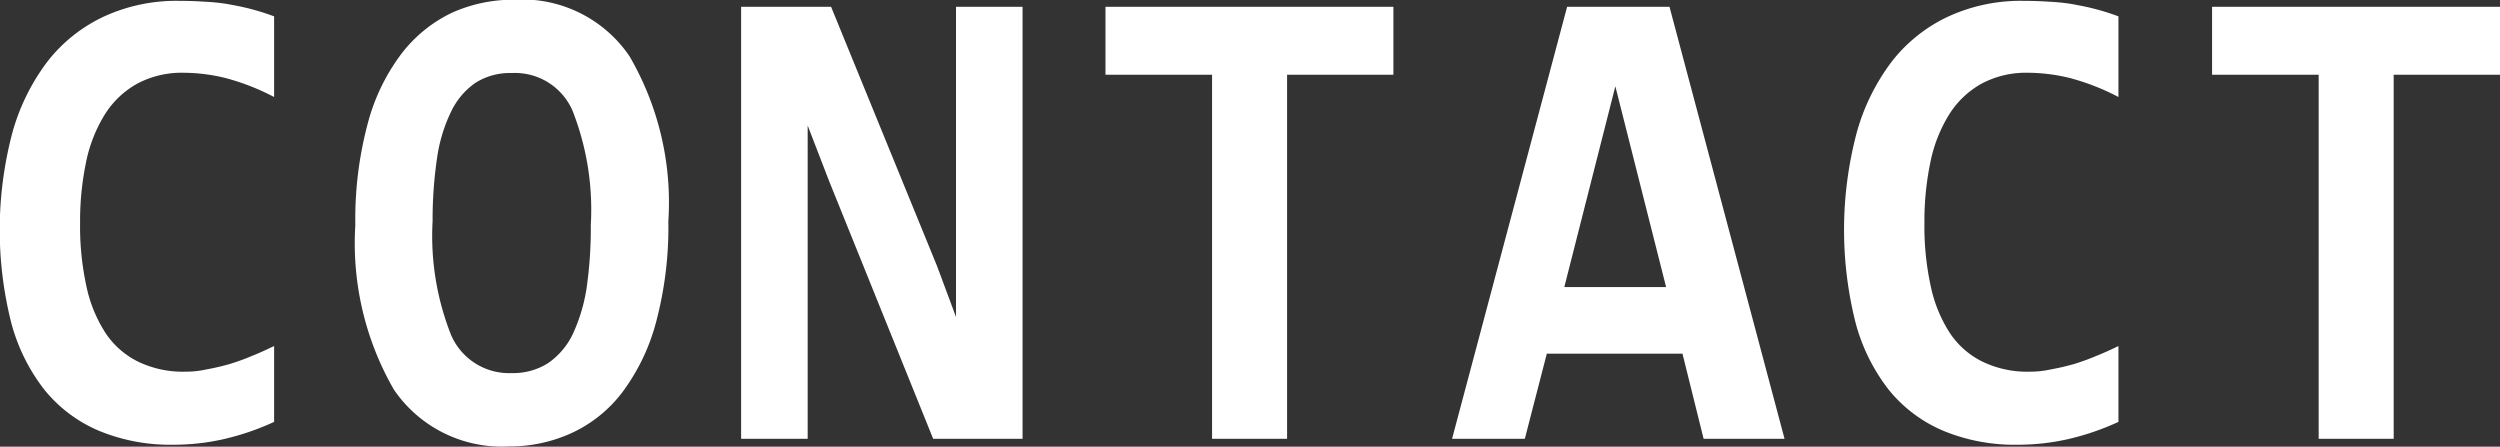 <svg xmlns="http://www.w3.org/2000/svg" width="88.65" height="15.84" viewBox="0 0 88.65 15.84">
  <rect x="0" y="0" width="88.65" height="15.84" fill="#333333" stroke="none"/>
<defs>
    <style>
      .cls-1 {
        fill: #fff;
        fill-rule: evenodd;
      }
    </style>
  </defs>
  <path id="CONTACT_のコピー" data-name="CONTACT のコピー" class="cls-1" d="M1204.35,2790.71c-0.23.11-.48,0.23-0.76,0.34a8.046,8.046,0,0,1-.82.3c-0.28.08-.55,0.14-0.82,0.19a3.425,3.425,0,0,1-.75.08,3.653,3.653,0,0,1-1.68-.36,2.944,2.944,0,0,1-1.16-1.03,4.9,4.9,0,0,1-.67-1.66,9.934,9.934,0,0,1-.22-2.22,10.248,10.248,0,0,1,.21-2.15,5.145,5.145,0,0,1,.66-1.69,3.185,3.185,0,0,1,1.15-1.1,3.353,3.353,0,0,1,1.67-.39,6.322,6.322,0,0,1,1.48.19,8.25,8.25,0,0,1,1.71.67v-2.86a8.419,8.419,0,0,0-.86-0.27c-0.27-.07-0.54-0.12-0.81-0.17a7.167,7.167,0,0,0-.81-0.08q-0.42-.03-0.9-0.03a6.146,6.146,0,0,0-2.64.55,5.468,5.468,0,0,0-2,1.58,7.462,7.462,0,0,0-1.26,2.54,13.467,13.467,0,0,0-.04,6.75,6.618,6.618,0,0,0,1.19,2.39,4.979,4.979,0,0,0,1.93,1.44,6.6,6.6,0,0,0,2.63.49,8.049,8.049,0,0,0,1.79-.2,9.167,9.167,0,0,0,1.78-.61v-2.69Zm12.6-10.28a4.6,4.6,0,0,0-4.09-2,5.292,5.292,0,0,0-2.2.46,4.932,4.932,0,0,0-1.79,1.45,7.082,7.082,0,0,0-1.2,2.48,13.127,13.127,0,0,0-.44,3.6,10.392,10.392,0,0,0,1.37,5.84,4.635,4.635,0,0,0,4.09,2.01,5.266,5.266,0,0,0,2.2-.47,4.755,4.755,0,0,0,1.8-1.44,7.259,7.259,0,0,0,1.2-2.48,13.127,13.127,0,0,0,.44-3.6A10.3,10.3,0,0,0,1216.95,2780.43Zm-1.52,8.23a6.07,6.07,0,0,1-.5,1.65,2.636,2.636,0,0,1-.87,1.01,2.313,2.313,0,0,1-1.28.35,2.241,2.241,0,0,1-2.15-1.34,9.528,9.528,0,0,1-.66-4.05,14.946,14.946,0,0,1,.16-2.25,5.571,5.571,0,0,1,.5-1.64,2.6,2.6,0,0,1,.87-1.02,2.286,2.286,0,0,1,1.28-.34,2.223,2.223,0,0,1,2.15,1.33,9.6,9.6,0,0,1,.65,4.06A14.9,14.9,0,0,1,1215.43,2788.66Zm15.46,5.34v-15.32h-2.36v11l-0.67-1.8-3.76-9.2h-3.19V2794h2.36v-11.11l0.76,1.97,3.69,9.14h3.17Zm13.15-12.91v-2.41h-10.21v2.41h3.78V2794h2.66v-12.91h3.77Zm13.87,12.91-4.08-15.32h-3.63l-4.08,15.32h2.58l0.78-3.02h4.81l0.75,3.02h2.87Zm-4.2-5.38h-3.61l1.81-7.12Zm16.04,2.09c-0.23.11-.48,0.23-0.76,0.34a8.046,8.046,0,0,1-.82.3c-0.28.08-.55,0.14-0.82,0.19a3.425,3.425,0,0,1-.75.08,3.653,3.653,0,0,1-1.68-.36,2.944,2.944,0,0,1-1.16-1.03,4.9,4.9,0,0,1-.67-1.66,9.934,9.934,0,0,1-.22-2.22,10.248,10.248,0,0,1,.21-2.15,5.145,5.145,0,0,1,.66-1.69,3.185,3.185,0,0,1,1.15-1.1,3.353,3.353,0,0,1,1.67-.39,6.322,6.322,0,0,1,1.48.19,8.25,8.25,0,0,1,1.71.67v-2.86a8.419,8.419,0,0,0-.86-0.27c-0.27-.07-0.54-0.12-0.81-0.17a7.167,7.167,0,0,0-.81-0.08q-0.42-.03-0.9-0.03a6.146,6.146,0,0,0-2.64.55,5.468,5.468,0,0,0-2,1.58,7.462,7.462,0,0,0-1.26,2.54,13.467,13.467,0,0,0-.04,6.75,6.618,6.618,0,0,0,1.19,2.39,4.979,4.979,0,0,0,1.93,1.44,6.6,6.6,0,0,0,2.63.49,8.049,8.049,0,0,0,1.79-.2,9.167,9.167,0,0,0,1.78-.61v-2.69Zm13.53-9.62v-2.41h-10.21v2.41h3.78V2794h2.66v-12.91h3.77Z" transform="translate(-1194.63 -2778.44)"/>
</svg>
